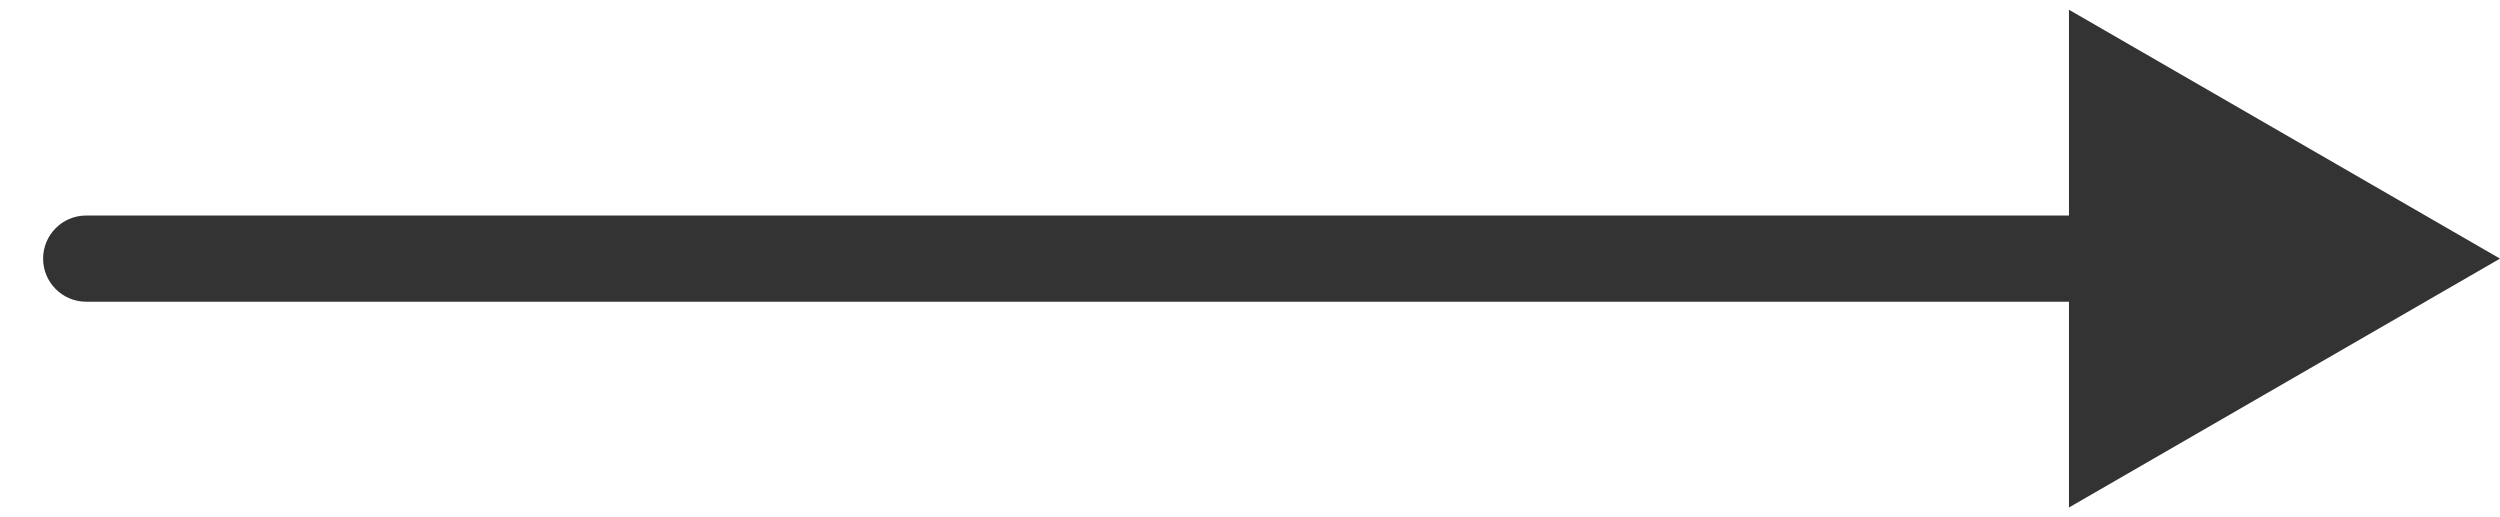 <svg width="29" height="6" viewBox="0 0 29 6" fill="none" xmlns="http://www.w3.org/2000/svg">
<path d="M1 2.5C0.724 2.5 0.5 2.724 0.5 3C0.5 3.276 0.724 3.5 1 3.5L1 2.5ZM29 3L24 0.113L24 5.887L29 3ZM1 3L1 3.5L24.5 3.5L24.5 3L24.5 2.5L1 2.5L1 3Z" fill="#333333"/>
</svg>
